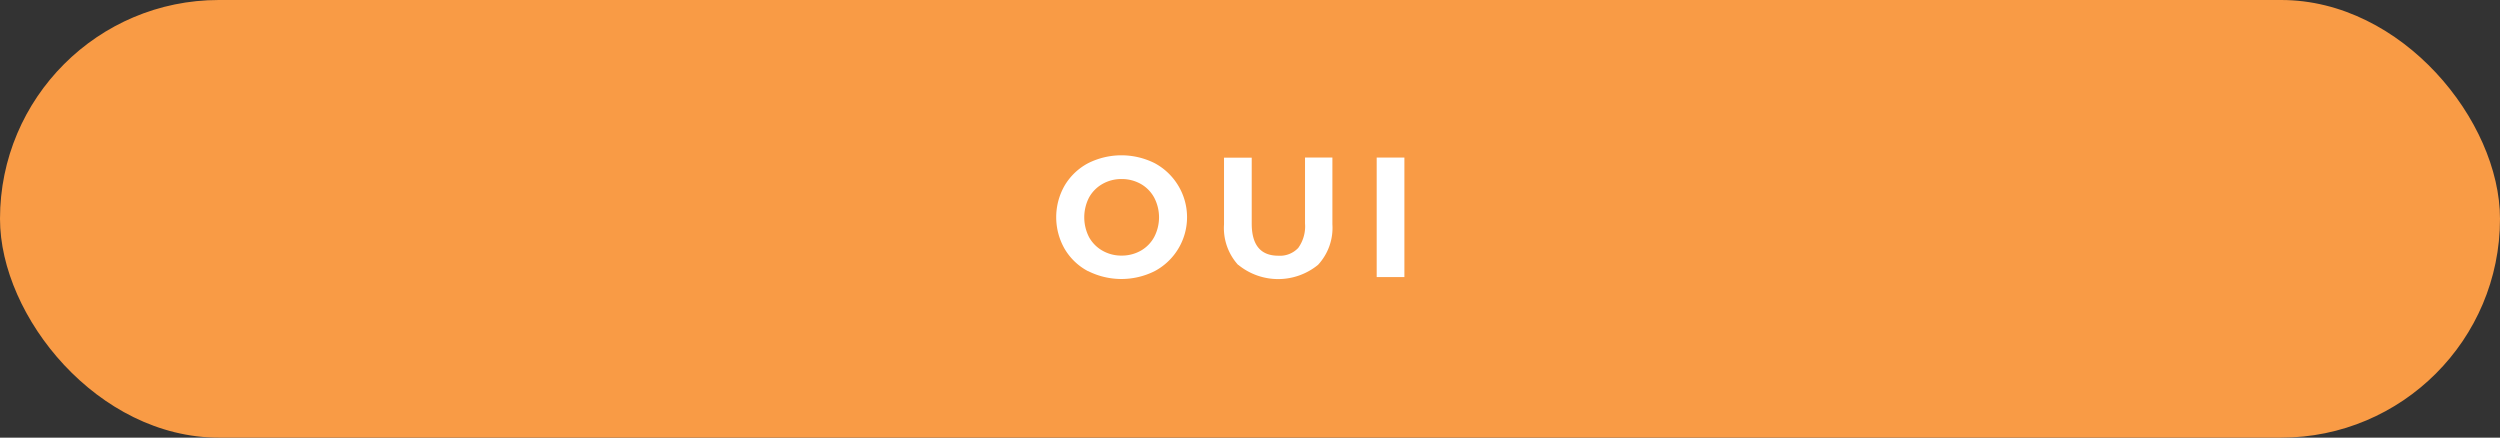 <svg xmlns="http://www.w3.org/2000/svg" viewBox="0 0 224.67 39.33"><rect x="0" y="0" width="224.67" height="39.33" fill="#333333" stroke="none"/><g id="Layer_2" data-name="Layer 2"><g id="BANNER"><rect width="224.67" height="39.33" rx="19.67" style="fill:#f99b45"/><path d="M97.78,24.37a5.3,5.3,0,0,1-2.1-2,5.72,5.72,0,0,1,0-5.7,5.37,5.37,0,0,1,2.1-2,6.67,6.67,0,0,1,6,0,5.51,5.51,0,0,1,2.1,2,5.49,5.49,0,0,1-2.1,7.69,6.67,6.67,0,0,1-6,0Zm4.74-1.84a3.13,3.13,0,0,0,1.2-1.22,3.82,3.82,0,0,0,0-3.56,3.13,3.13,0,0,0-1.2-1.22,3.47,3.47,0,0,0-1.72-.44,3.41,3.41,0,0,0-1.72.44,3.15,3.15,0,0,0-1.21,1.22,3.9,3.9,0,0,0,0,3.56,3.15,3.15,0,0,0,1.21,1.22,3.41,3.41,0,0,0,1.72.44A3.47,3.47,0,0,0,102.52,22.53Z" style="fill:#fff"/><path d="M111.27,23.81A4.92,4.92,0,0,1,110,20.17v-6h2.49v5.92c0,1.93.8,2.89,2.39,2.89a2.25,2.25,0,0,0,1.79-.7,3.31,3.31,0,0,0,.61-2.19V14.16h2.46v6a4.89,4.89,0,0,1-1.29,3.64,5.66,5.66,0,0,1-7.17,0Z" style="fill:#fff"/><path d="M123.72,14.16h2.49V24.9h-2.49Z" style="fill:#fff"/></g></g></svg>